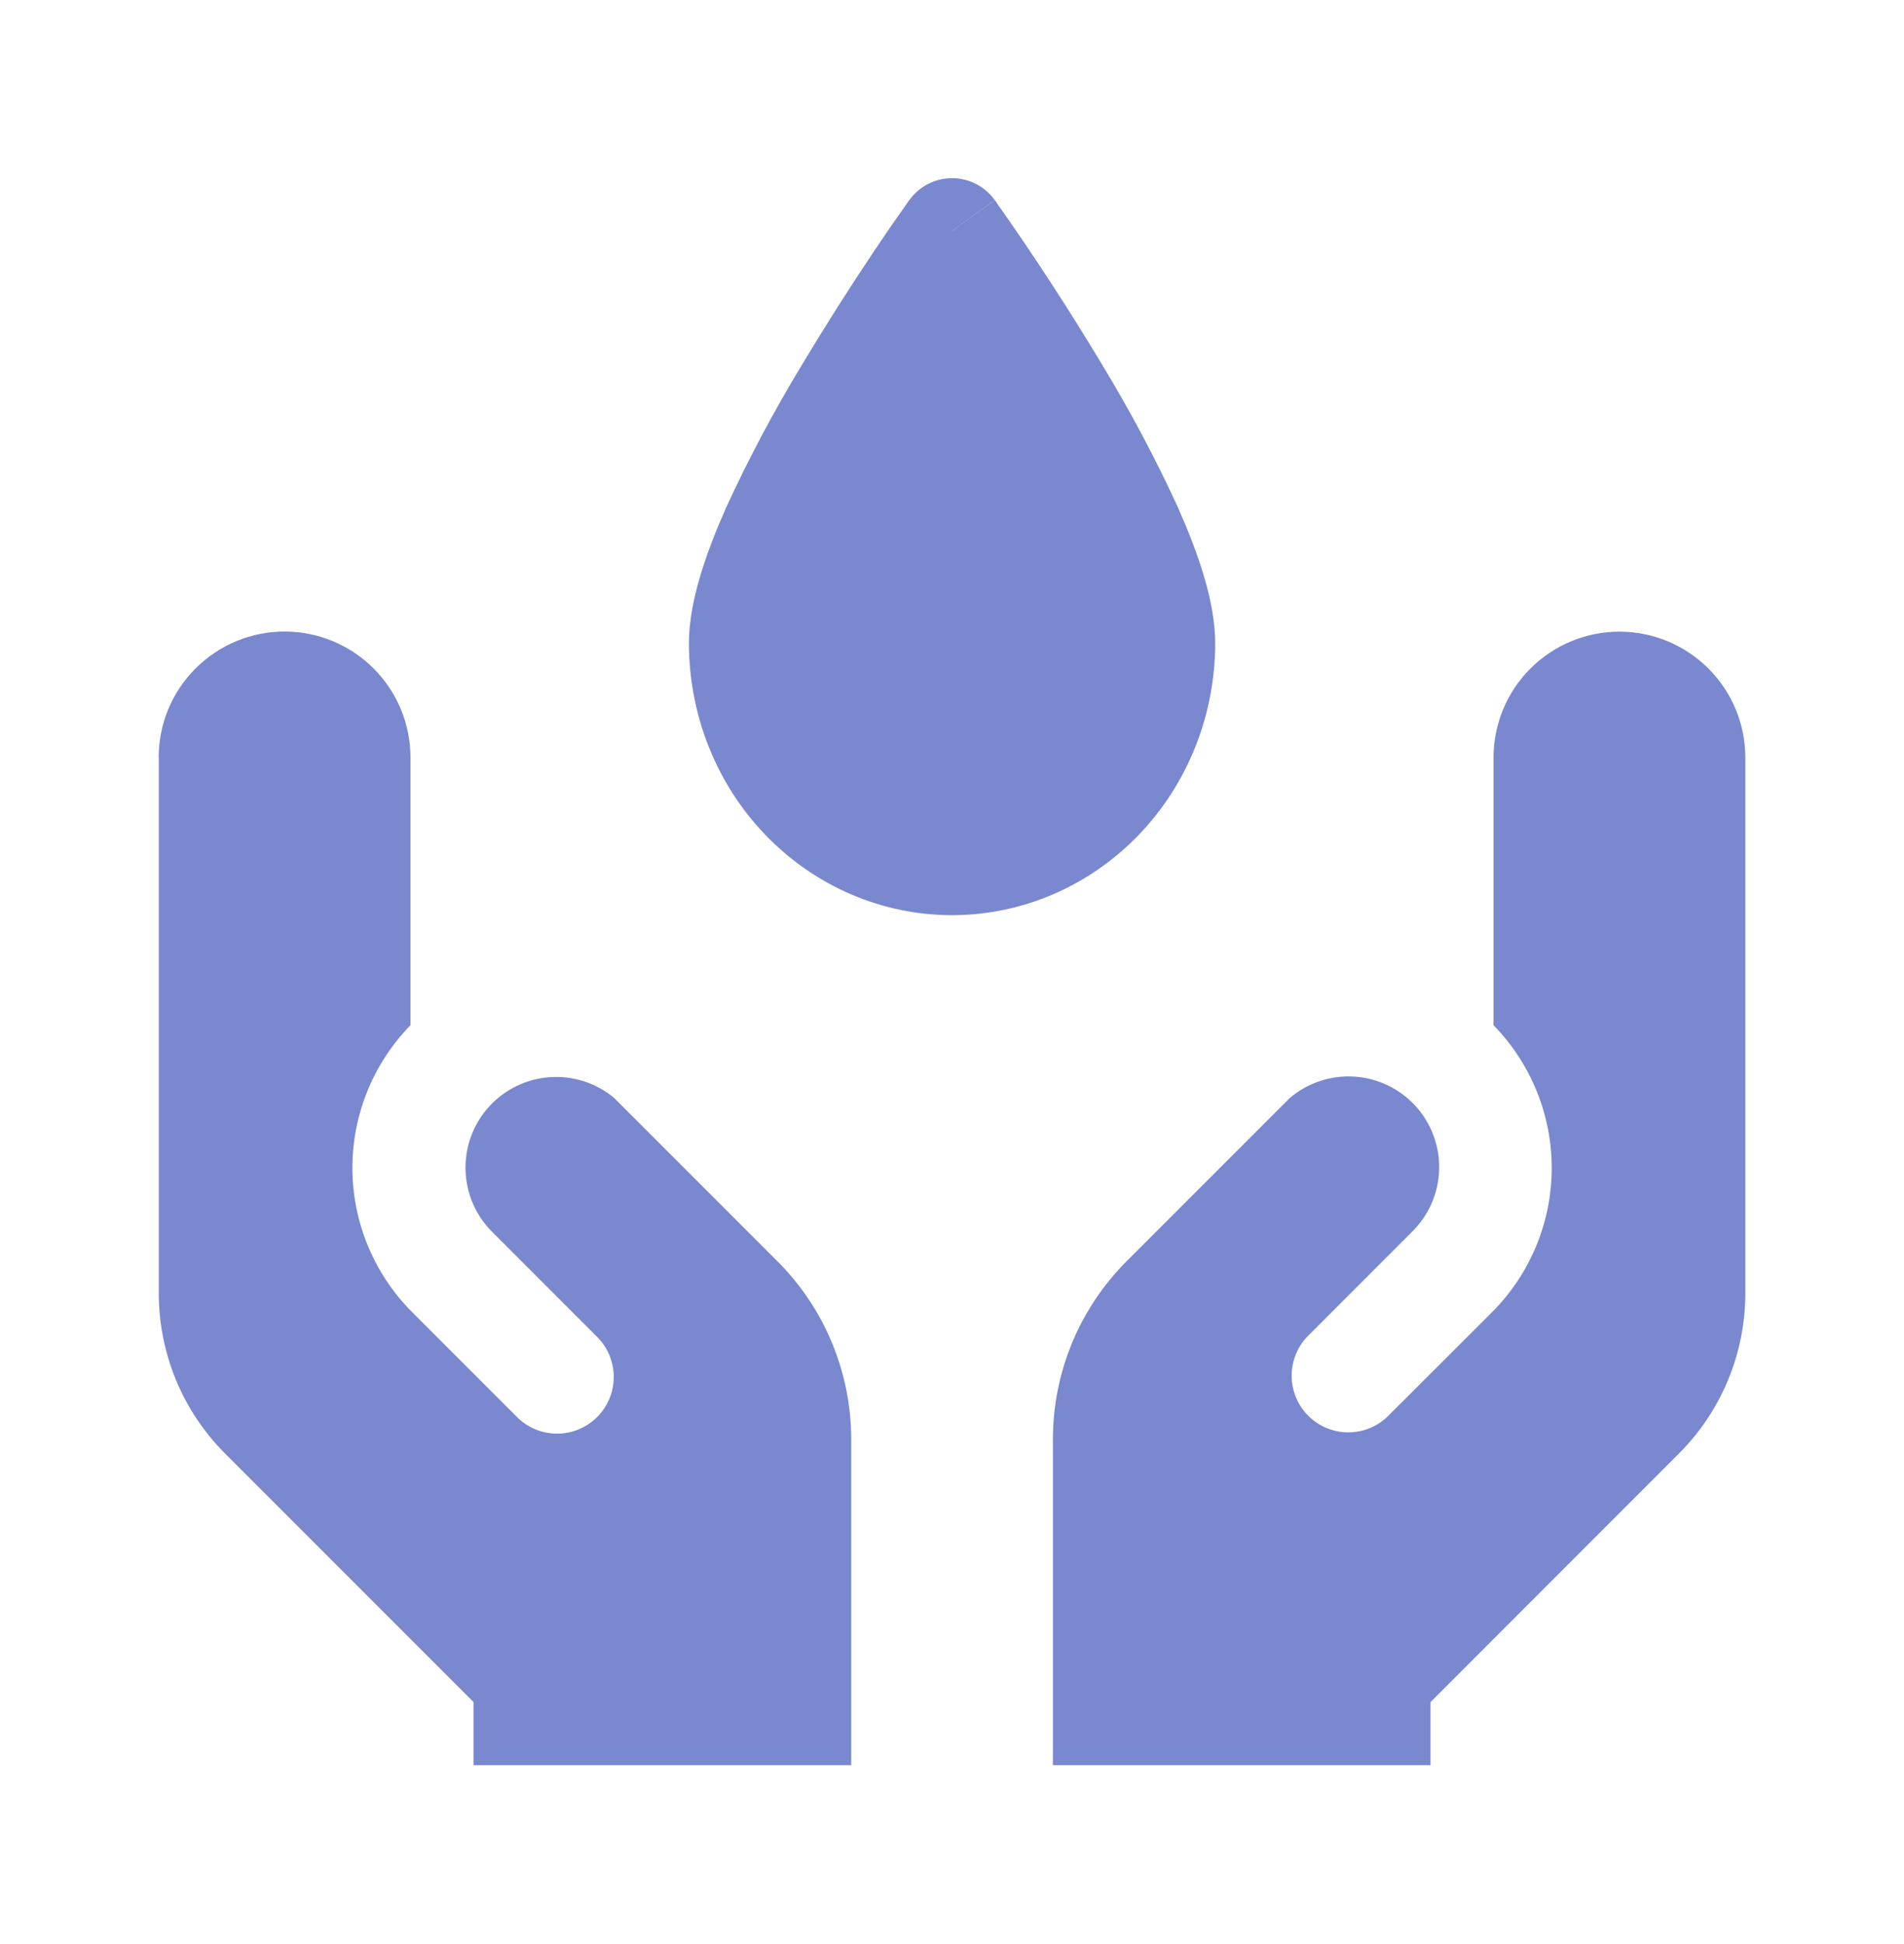 <?xml version="1.0" encoding="UTF-8"?>
<svg xmlns="http://www.w3.org/2000/svg" width="48" height="49" viewBox="0 0 48 49" fill="none">
  <path fill-rule="evenodd" clip-rule="evenodd" d="M24.001 5.815L25.078 5.044C24.956 4.873 24.794 4.733 24.607 4.637C24.419 4.541 24.212 4.491 24.001 4.491C23.791 4.491 23.583 4.541 23.396 4.637C23.209 4.733 23.047 4.873 22.924 5.044L24.001 5.815ZM24.001 5.815L22.924 5.044L22.919 5.049L22.904 5.066L22.859 5.135C22.59 5.512 22.327 5.893 22.07 6.278C21.424 7.24 20.803 8.218 20.207 9.212C19.508 10.366 18.874 11.558 18.31 12.784C17.808 13.912 17.368 15.158 17.368 16.207C17.368 18.01 18.053 19.75 19.29 21.038C20.53 22.33 22.224 23.067 24.001 23.067C25.778 23.067 27.473 22.33 28.712 21.038C29.95 19.75 30.635 18.01 30.635 16.21C30.635 15.158 30.195 13.912 29.692 12.781C29.129 11.555 28.495 10.363 27.795 9.209C26.962 7.82 26.078 6.462 25.144 5.138L25.099 5.066L25.084 5.049L25.081 5.046L24.001 5.818V5.815ZM4.003 19.096V32.599C4.003 34.114 4.605 35.568 5.677 36.639L11.937 42.899V44.491H21.459V36.279C21.459 35.446 21.295 34.621 20.976 33.851C20.658 33.082 20.191 32.382 19.602 31.793L15.493 27.684L15.482 27.673C15.03 27.297 14.449 27.109 13.862 27.15C13.275 27.191 12.726 27.456 12.33 27.892C11.934 28.327 11.721 28.898 11.736 29.486C11.75 30.075 11.991 30.635 12.408 31.05L15.036 33.679C15.173 33.811 15.282 33.968 15.357 34.143C15.431 34.317 15.471 34.504 15.472 34.694C15.474 34.884 15.438 35.072 15.366 35.248C15.294 35.423 15.188 35.583 15.054 35.717C14.92 35.851 14.76 35.957 14.585 36.029C14.409 36.101 14.221 36.137 14.032 36.135C13.842 36.133 13.655 36.094 13.48 36.019C13.306 35.944 13.148 35.835 13.017 35.699L10.388 33.07C9.432 32.113 8.892 30.817 8.884 29.464C8.877 28.111 9.403 26.809 10.348 25.841V19.093C10.348 18.251 10.014 17.443 9.418 16.848C8.823 16.253 8.016 15.918 7.174 15.918C6.332 15.918 5.525 16.253 4.93 16.848C4.334 17.443 4 18.251 4 19.093L4.003 19.096ZM44 32.599V19.096C44 18.254 43.666 17.446 43.07 16.851C42.475 16.256 41.668 15.921 40.826 15.921C39.984 15.921 39.177 16.256 38.581 16.851C37.986 17.446 37.652 18.254 37.652 19.096V25.841C38.599 26.81 39.126 28.112 39.119 29.467C39.111 30.822 38.57 32.118 37.612 33.076L34.983 35.702C34.714 35.962 34.353 36.106 33.979 36.103C33.604 36.1 33.246 35.949 32.981 35.684C32.716 35.42 32.566 35.061 32.563 34.687C32.559 34.312 32.703 33.951 32.964 33.682L35.592 31.053C36.016 30.639 36.263 30.077 36.281 29.484C36.298 28.892 36.085 28.315 35.686 27.877C35.286 27.439 34.733 27.173 34.141 27.136C33.55 27.098 32.967 27.292 32.515 27.676L32.504 27.687L28.401 31.79C27.812 32.38 27.345 33.08 27.026 33.85C26.707 34.62 26.544 35.446 26.544 36.279V44.491H36.063V42.902L42.323 36.639C42.854 36.109 43.276 35.479 43.563 34.786C43.851 34.093 43.999 33.349 44 32.599Z" fill="#203AAF" fill-opacity="0.6"></path>
</svg>
